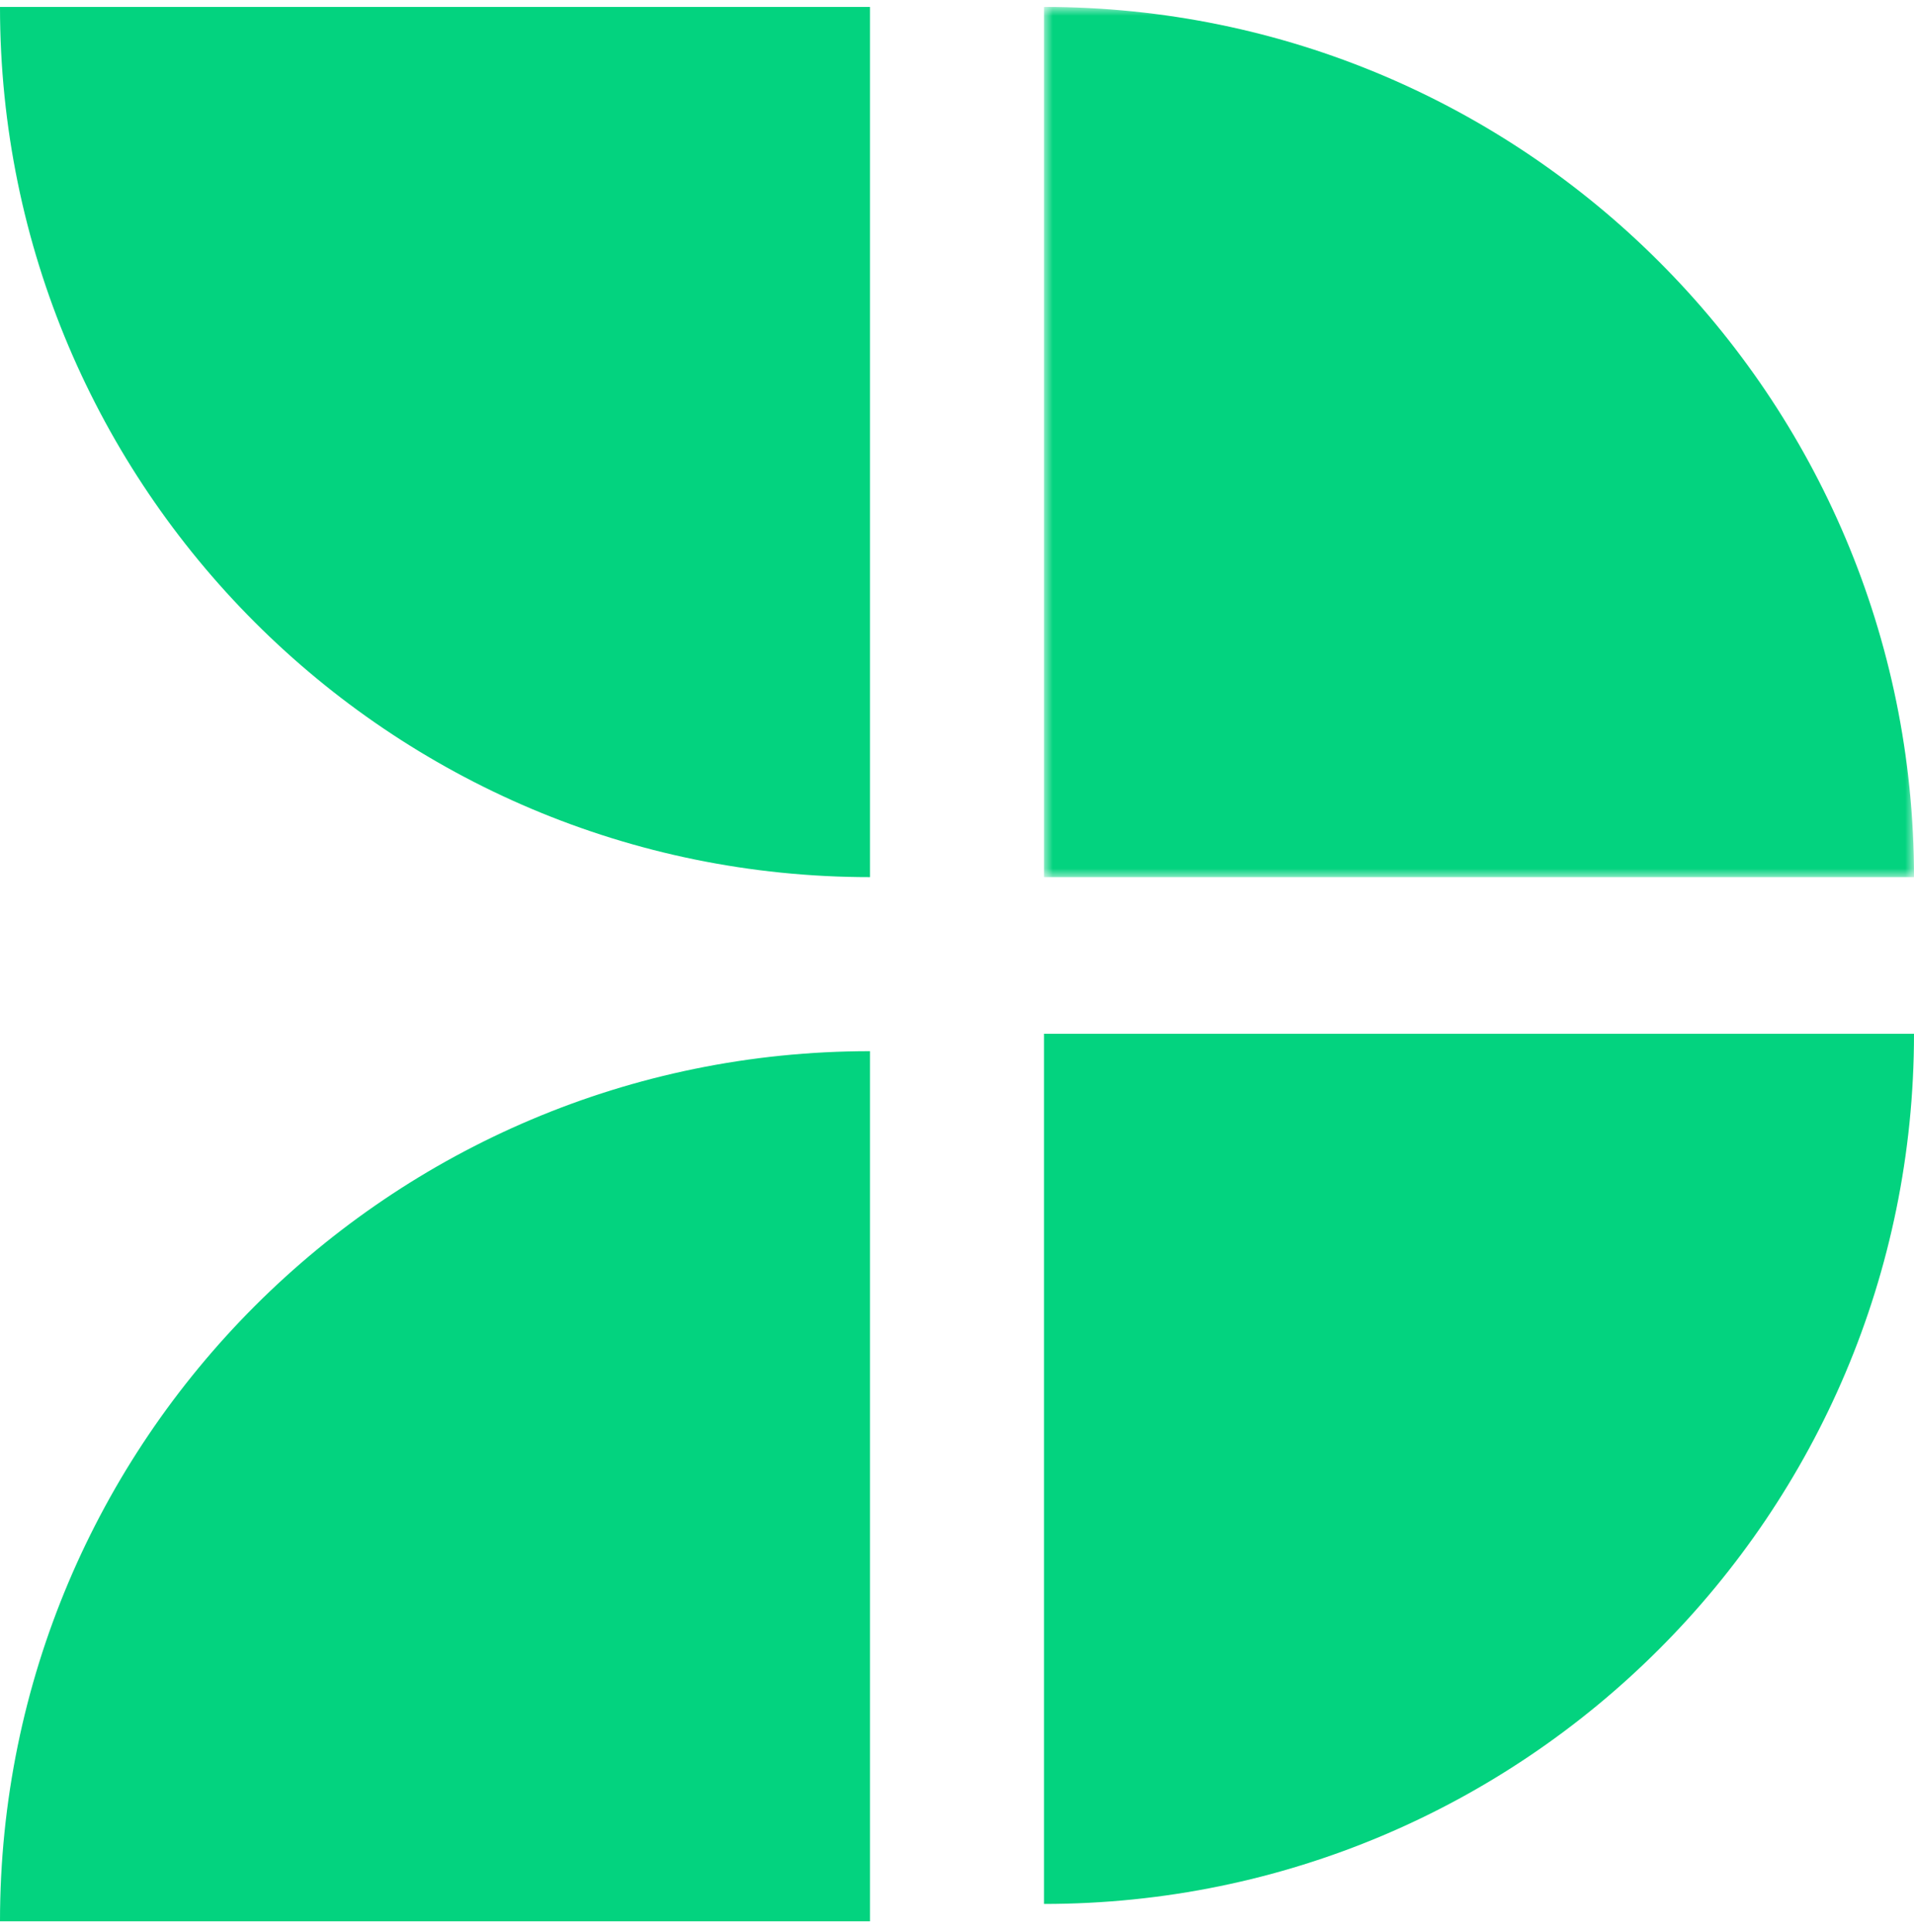 <svg xmlns="http://www.w3.org/2000/svg" width="110" height="111" xmlns:v="https://vecta.io/nano"><defs><path id="A" d="M0 0h50v50H0z"/></defs><g transform="translate(0 .4)" fill="none" fill-rule="evenodd"><path d="M110 59H60v50c27.615 0 50-22.385 50-50M0 110h50V60C22.385 60 0 82.385 0 110m50-60V0H0c0 27.615 22.385 50 50 50" fill="#03d37f"/><g transform="translate(60)"><mask id="B" fill="#fff"><use href="#A"/></mask><path d="M0-.002V50h50C50 22.384 27.615-.002 0-.002" fill="#03d37f" mask="url(#B)"/></g></g></svg>